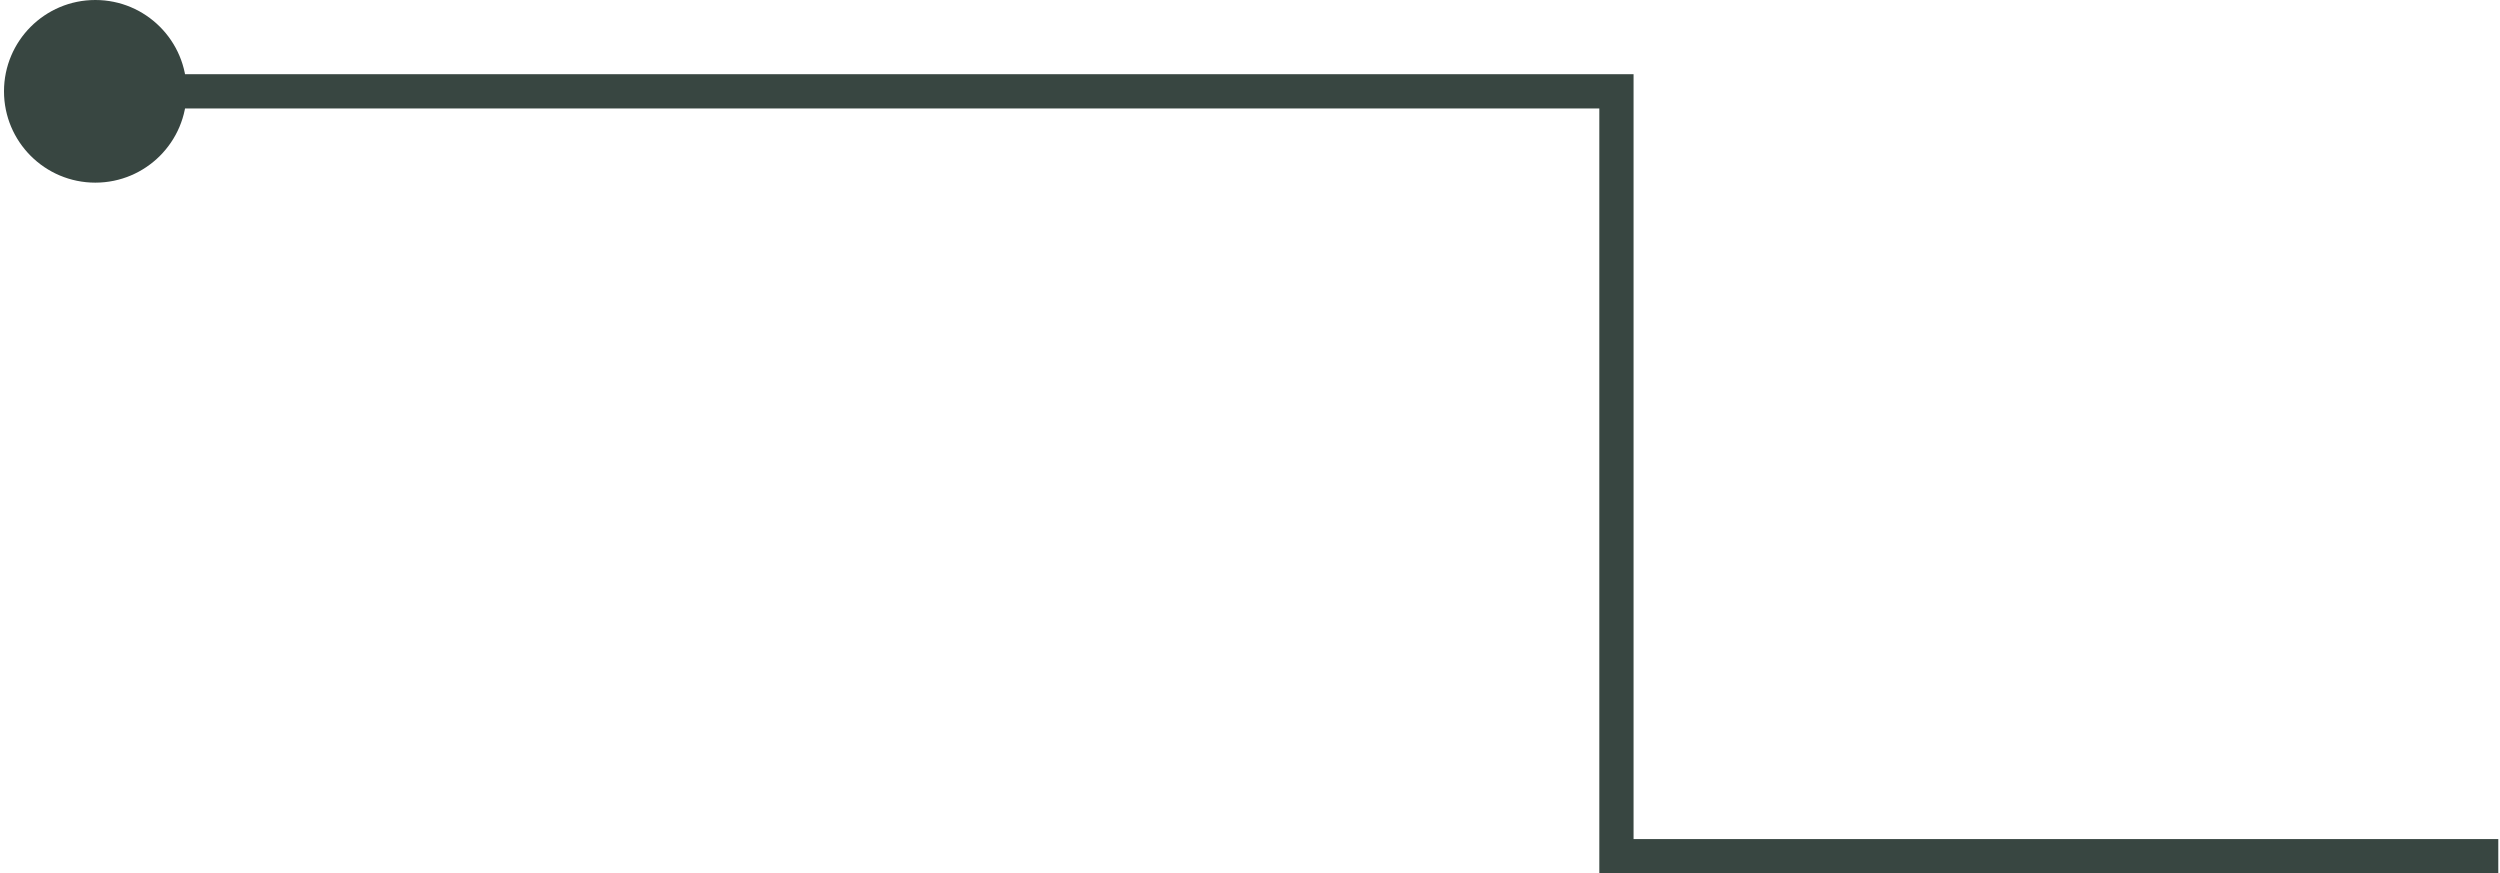 <svg width="438" height="153" viewBox="0 0 438 153" fill="none" xmlns="http://www.w3.org/2000/svg">
<path d="M283.2 150H280.2V153H283.2V150ZM283.2 16H286.2V13H283.2V16ZM0.7 16C0.7 24.837 7.864 32 16.7 32C25.537 32 32.7 24.837 32.7 16C32.7 7.163 25.537 0 16.7 0C7.864 0 0.7 7.163 0.7 16ZM437.7 150V147H283.2V150V153H437.7V150ZM283.2 150H286.2V16H283.2H280.2V150H283.2ZM283.2 16V13H16.7V16V19H283.2V16Z" fill="#384641"/>
</svg>
